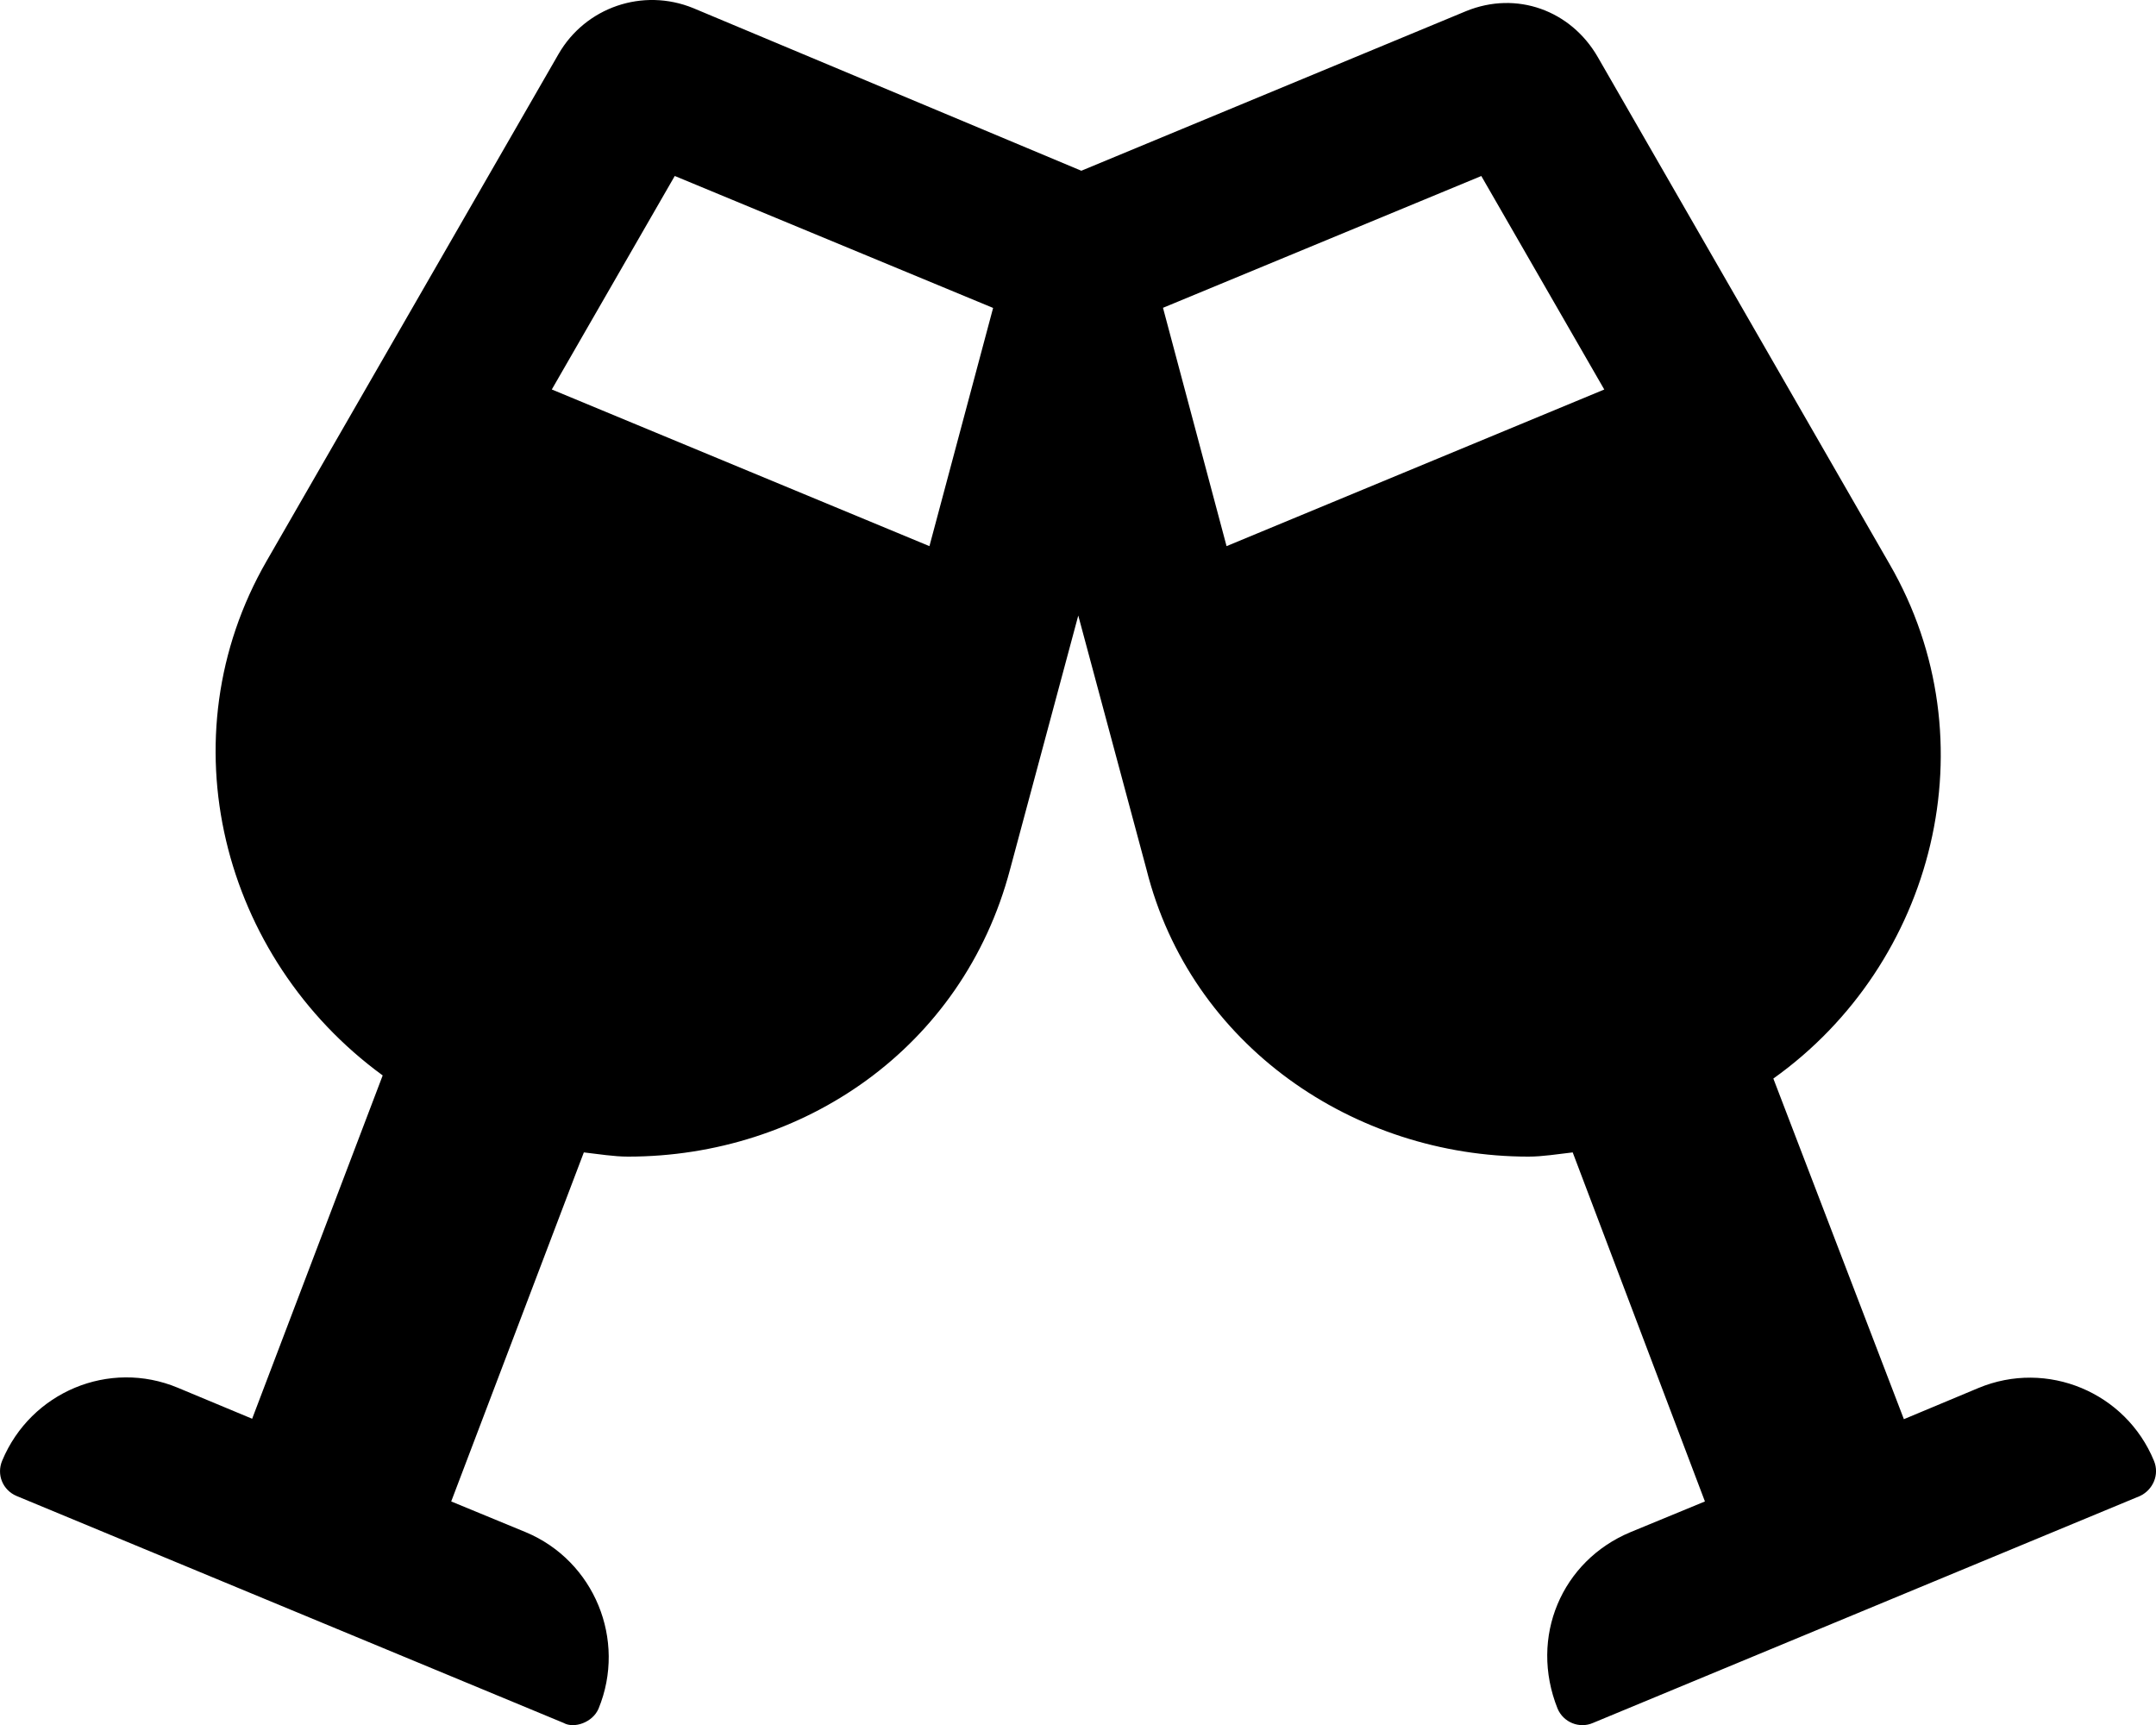 <svg xmlns="http://www.w3.org/2000/svg" viewBox="0 0 640 512"><!--! Font Awesome Pro 6.0.0 by @fontawesome - https://fontawesome.com License - https://fontawesome.com/license (Commercial License) Copyright 2022 Fonticons, Inc. --><path d="M639.4 433.6c-8.374-20.37-31.75-30.12-52.12-21.62l-22.12 9.249l-38.75-101.1c47.87-34.1 64.87-100.2 34.5-152.7l-86.62-150.5c-7.999-13.87-24.1-19.75-39.1-13.62l-114.2 47.37L205.8 2.415C190.8-3.71 173.8 2.165 165.8 16.04L79.15 166.5C48.9 219 65.78 284.3 113.6 319.2l-38.75 101.9L52.78 411.9c-20.37-8.499-43.62 1.25-52.12 21.62c-1.75 4.124 .125 8.749 4.25 10.5l162.4 67.37c3.1 1.75 8.624-.125 10.37-4.249c8.374-20.37-1.25-43.87-21.62-52.37l-22.12-9.124l39.37-103.6c4.5 .5 8.874 1.25 13.12 1.25c51.75 0 99.37-32.1 113.4-85.24l20.25-75.36l20.25 75.36c13.1 52.24 61.62 85.24 113.4 85.24c4.25 0 8.624-.75 13.12-1.25l39.25 103.6l-22.12 9.124c-20.37 8.499-30.12 31.1-21.62 52.37c1.75 4.124 6.5 5.999 10.5 4.249l162.4-67.37C639.1 442.2 641.1 437.7 639.4 433.6zM275.9 162.1L163.8 115.6l36.5-63.37L294.8 91.4L275.9 162.1zM364.1 162.1l-18.87-70.74l94.49-39.12l36.5 63.37L364.1 162.1z"/></svg>